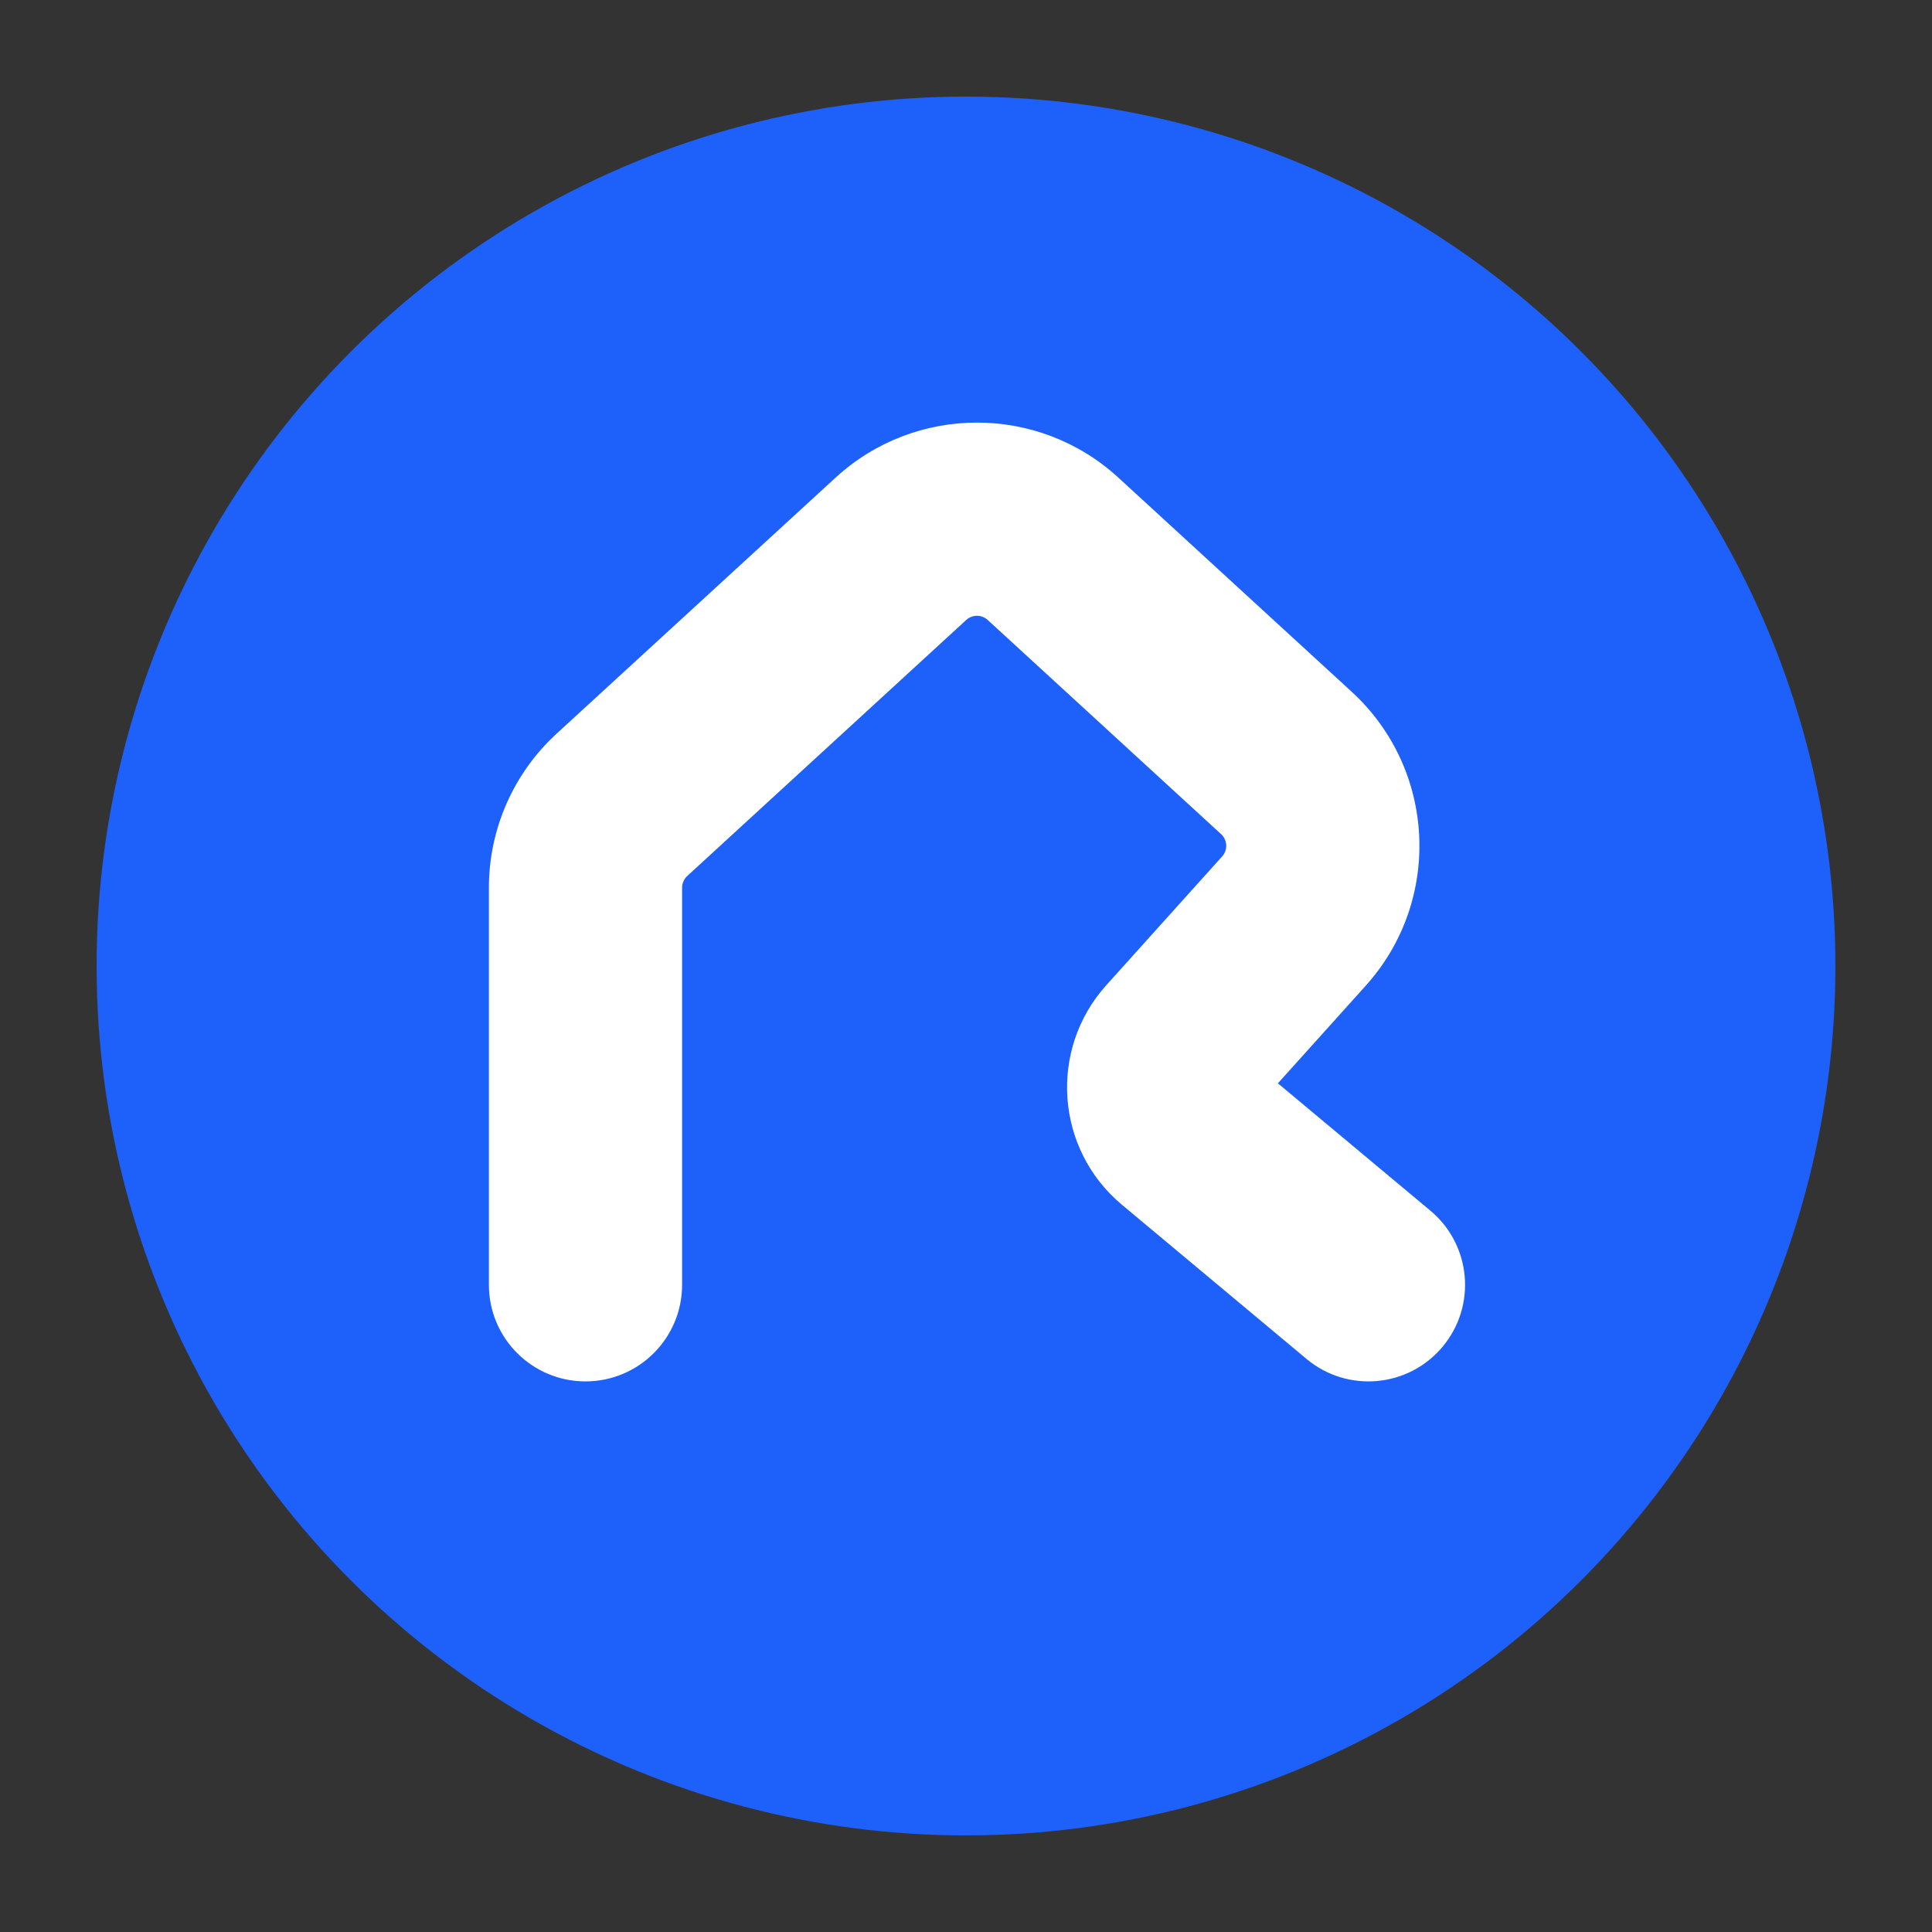 <svg width="100" height="100" viewBox="0 0 100 100" fill="none" xmlns="http://www.w3.org/2000/svg">
<rect x="0" y="0" width="100" height="100" fill="#333333" stroke="none"/>
<circle cx="50" cy="50" r="45" fill="#1E60FA"/>
<path fill-rule="evenodd" clip-rule="evenodd" d="M25.305 45.947C25.305 42.916 26.576 40.023 28.81 37.974L43.251 24.721C47.39 20.924 53.746 20.924 57.885 24.721L69.964 35.806C74.337 39.819 74.662 46.605 70.692 51.017L66.144 56.072L74.036 62.663C76.156 64.434 76.439 67.587 74.669 69.706C72.898 71.826 69.745 72.109 67.626 70.339L58.071 62.358C54.63 59.484 54.262 54.328 57.261 50.995L63.258 44.329C63.56 43.994 63.535 43.479 63.203 43.174L51.123 32.089C50.809 31.801 50.327 31.801 50.012 32.089L35.571 45.342C35.401 45.497 35.305 45.717 35.305 45.947L35.305 66.501C35.305 69.263 33.066 71.501 30.305 71.501C27.543 71.501 25.305 69.263 25.305 66.501L25.305 45.947Z" fill="white"/>
</svg>
